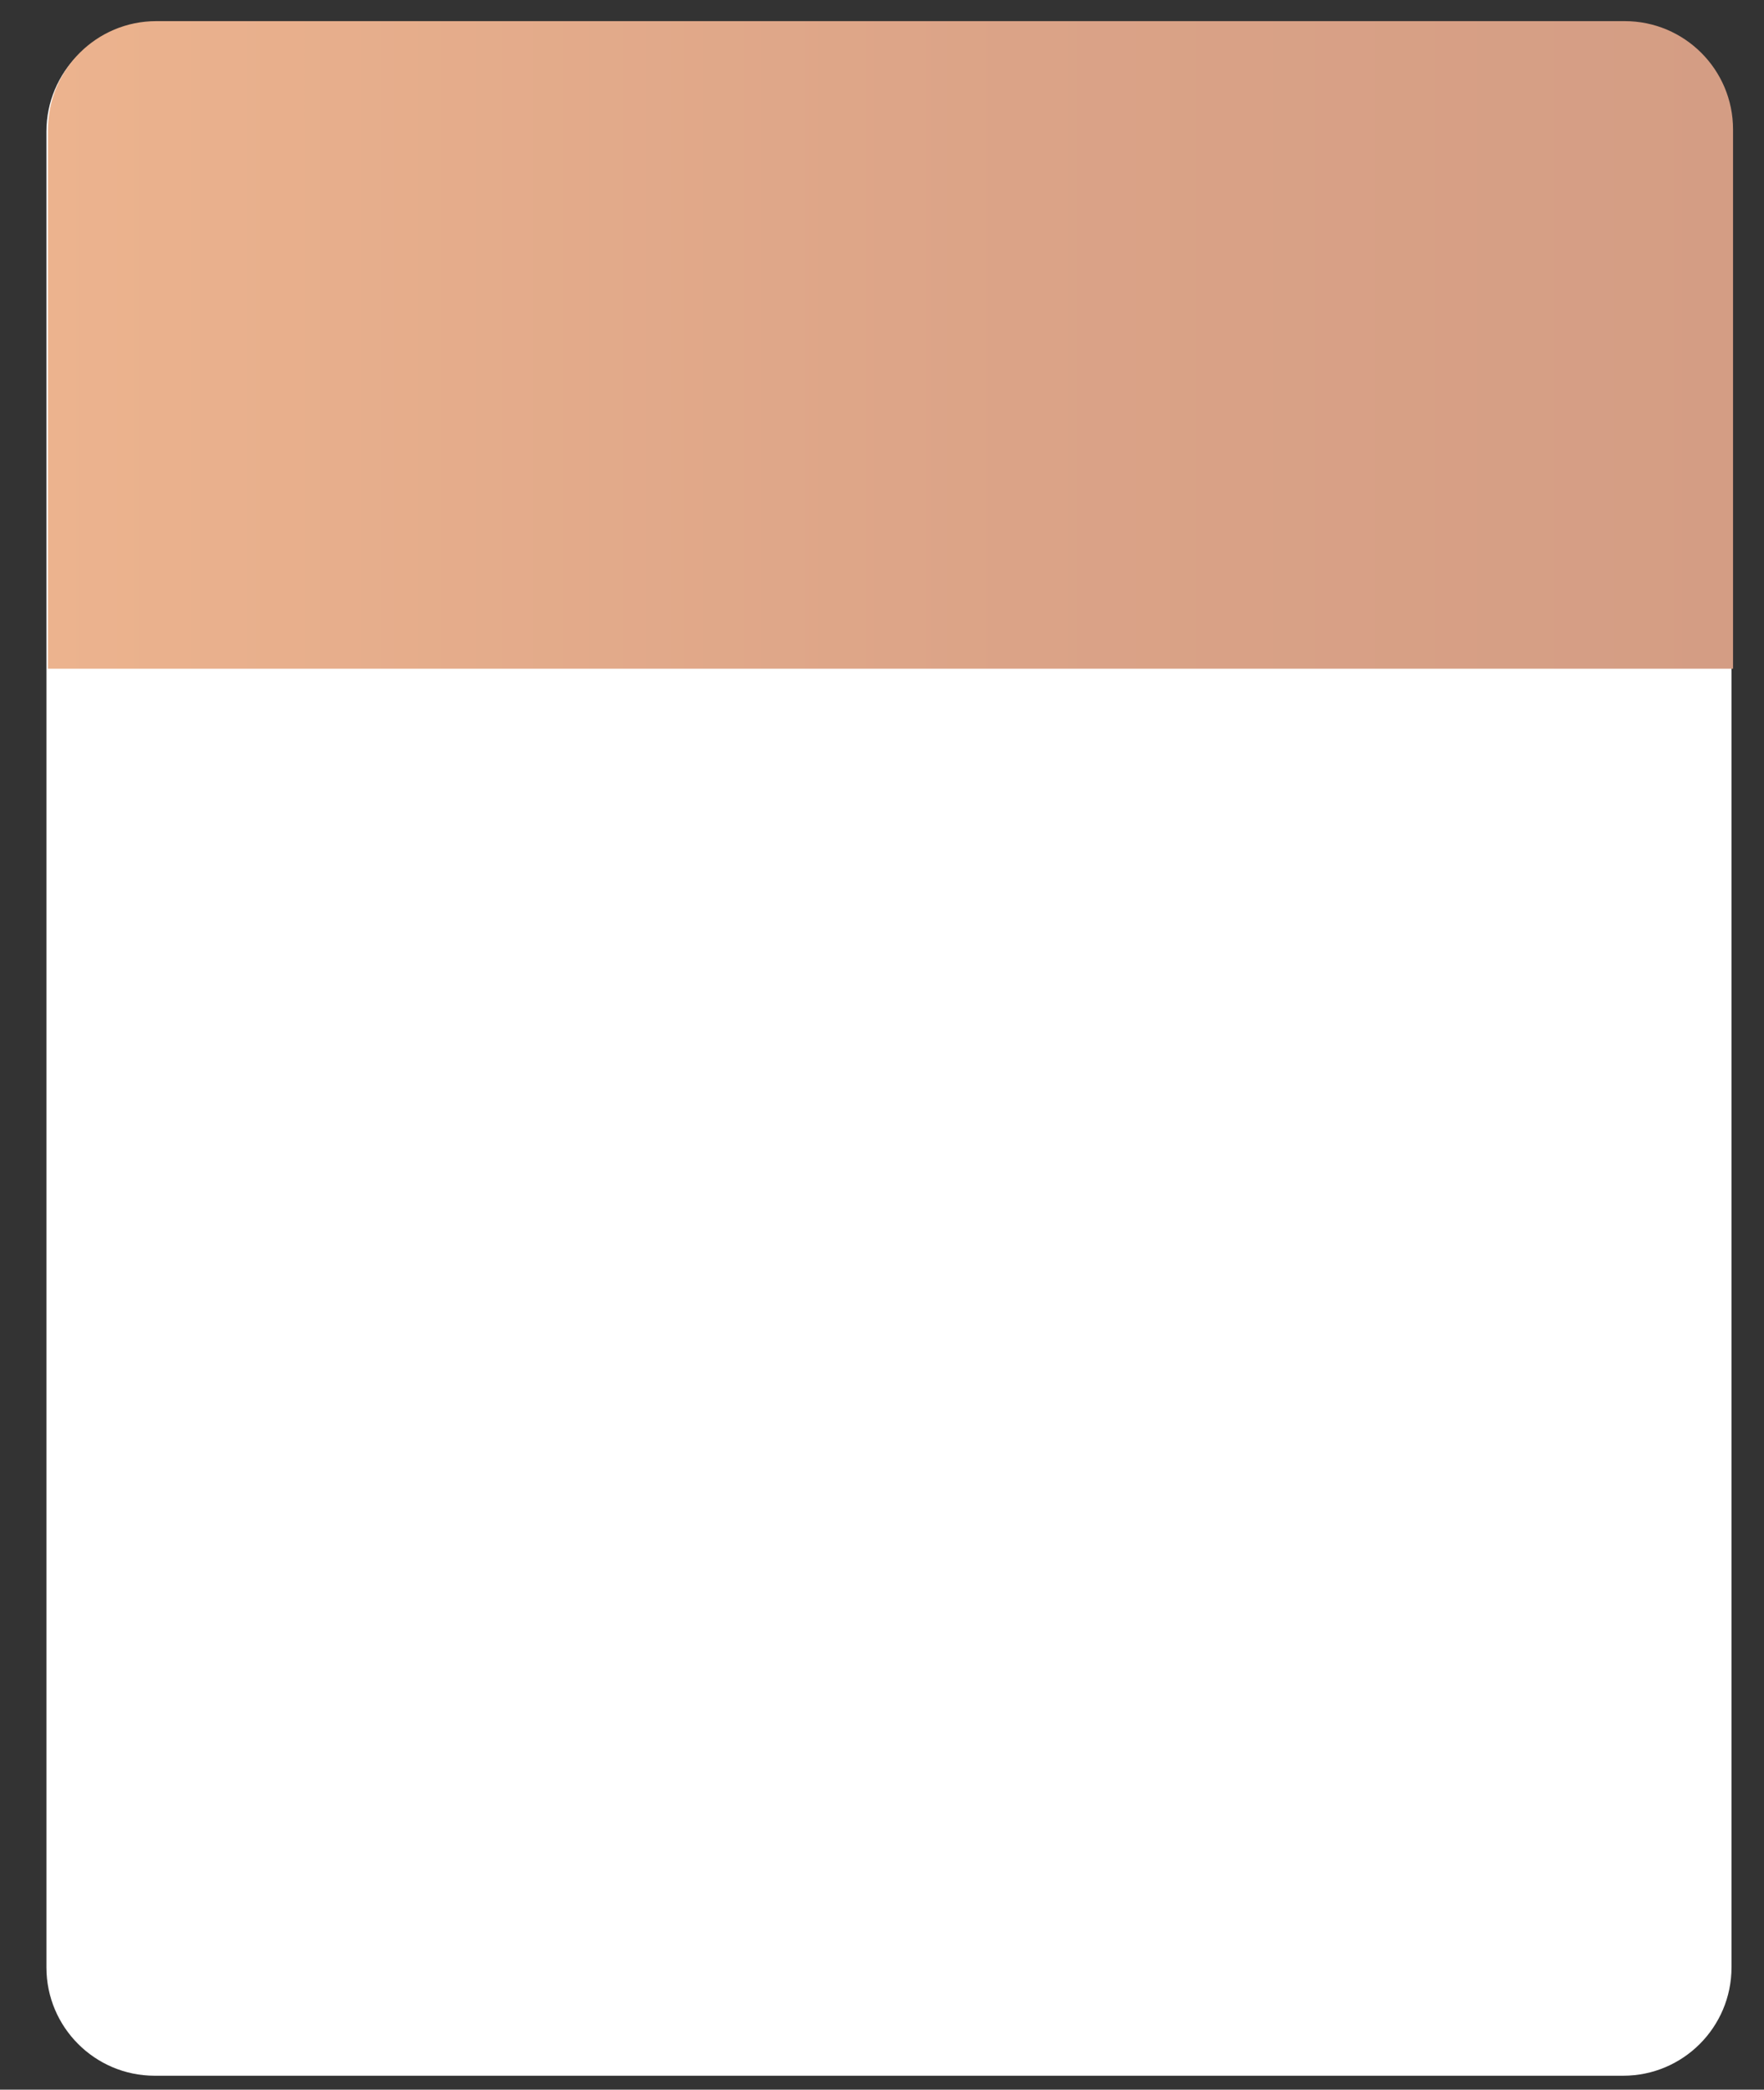 <?xml version="1.0" encoding="UTF-8"?> <!-- Generator: Adobe Illustrator 27.2.0, SVG Export Plug-In . SVG Version: 6.00 Build 0) --> <svg xmlns="http://www.w3.org/2000/svg" xmlns:xlink="http://www.w3.org/1999/xlink" id="Слой_1" x="0px" y="0px" viewBox="0 0 380 450" style="enable-background:new 0 0 380 450;" xml:space="preserve"><rect x="0" y="0" width="380" height="450" fill="#333333" stroke="none"/> <style type="text/css"> .st0{fill:#FFFFFF;} .st1{fill:url(#SVGID_1_);} </style> <path class="st0" d="M349.67,447H33.33C20.45,447,10,436.55,10,423.67V28.33C10,15.45,20.45,5,33.33,5h316.33 C362.55,5,373,15.45,373,28.33v395.33C373,436.55,362.55,447,349.67,447z"></path> <linearGradient id="SVGID_1_" gradientUnits="userSpaceOnUse" x1="10.341" y1="74.273" x2="373.341" y2="74.273"> <stop offset="0" style="stop-color:#ECB38E"></stop> <stop offset="0.575" style="stop-color:#DBA387"></stop> <stop offset="1" style="stop-color:#D49D84"></stop> </linearGradient> <path class="st1" d="M373.34,144h-363V27.88c0-12.89,10.45-23.33,23.33-23.33h316.33c12.89,0,23.33,10.45,23.33,23.33V144z"></path> </svg> 